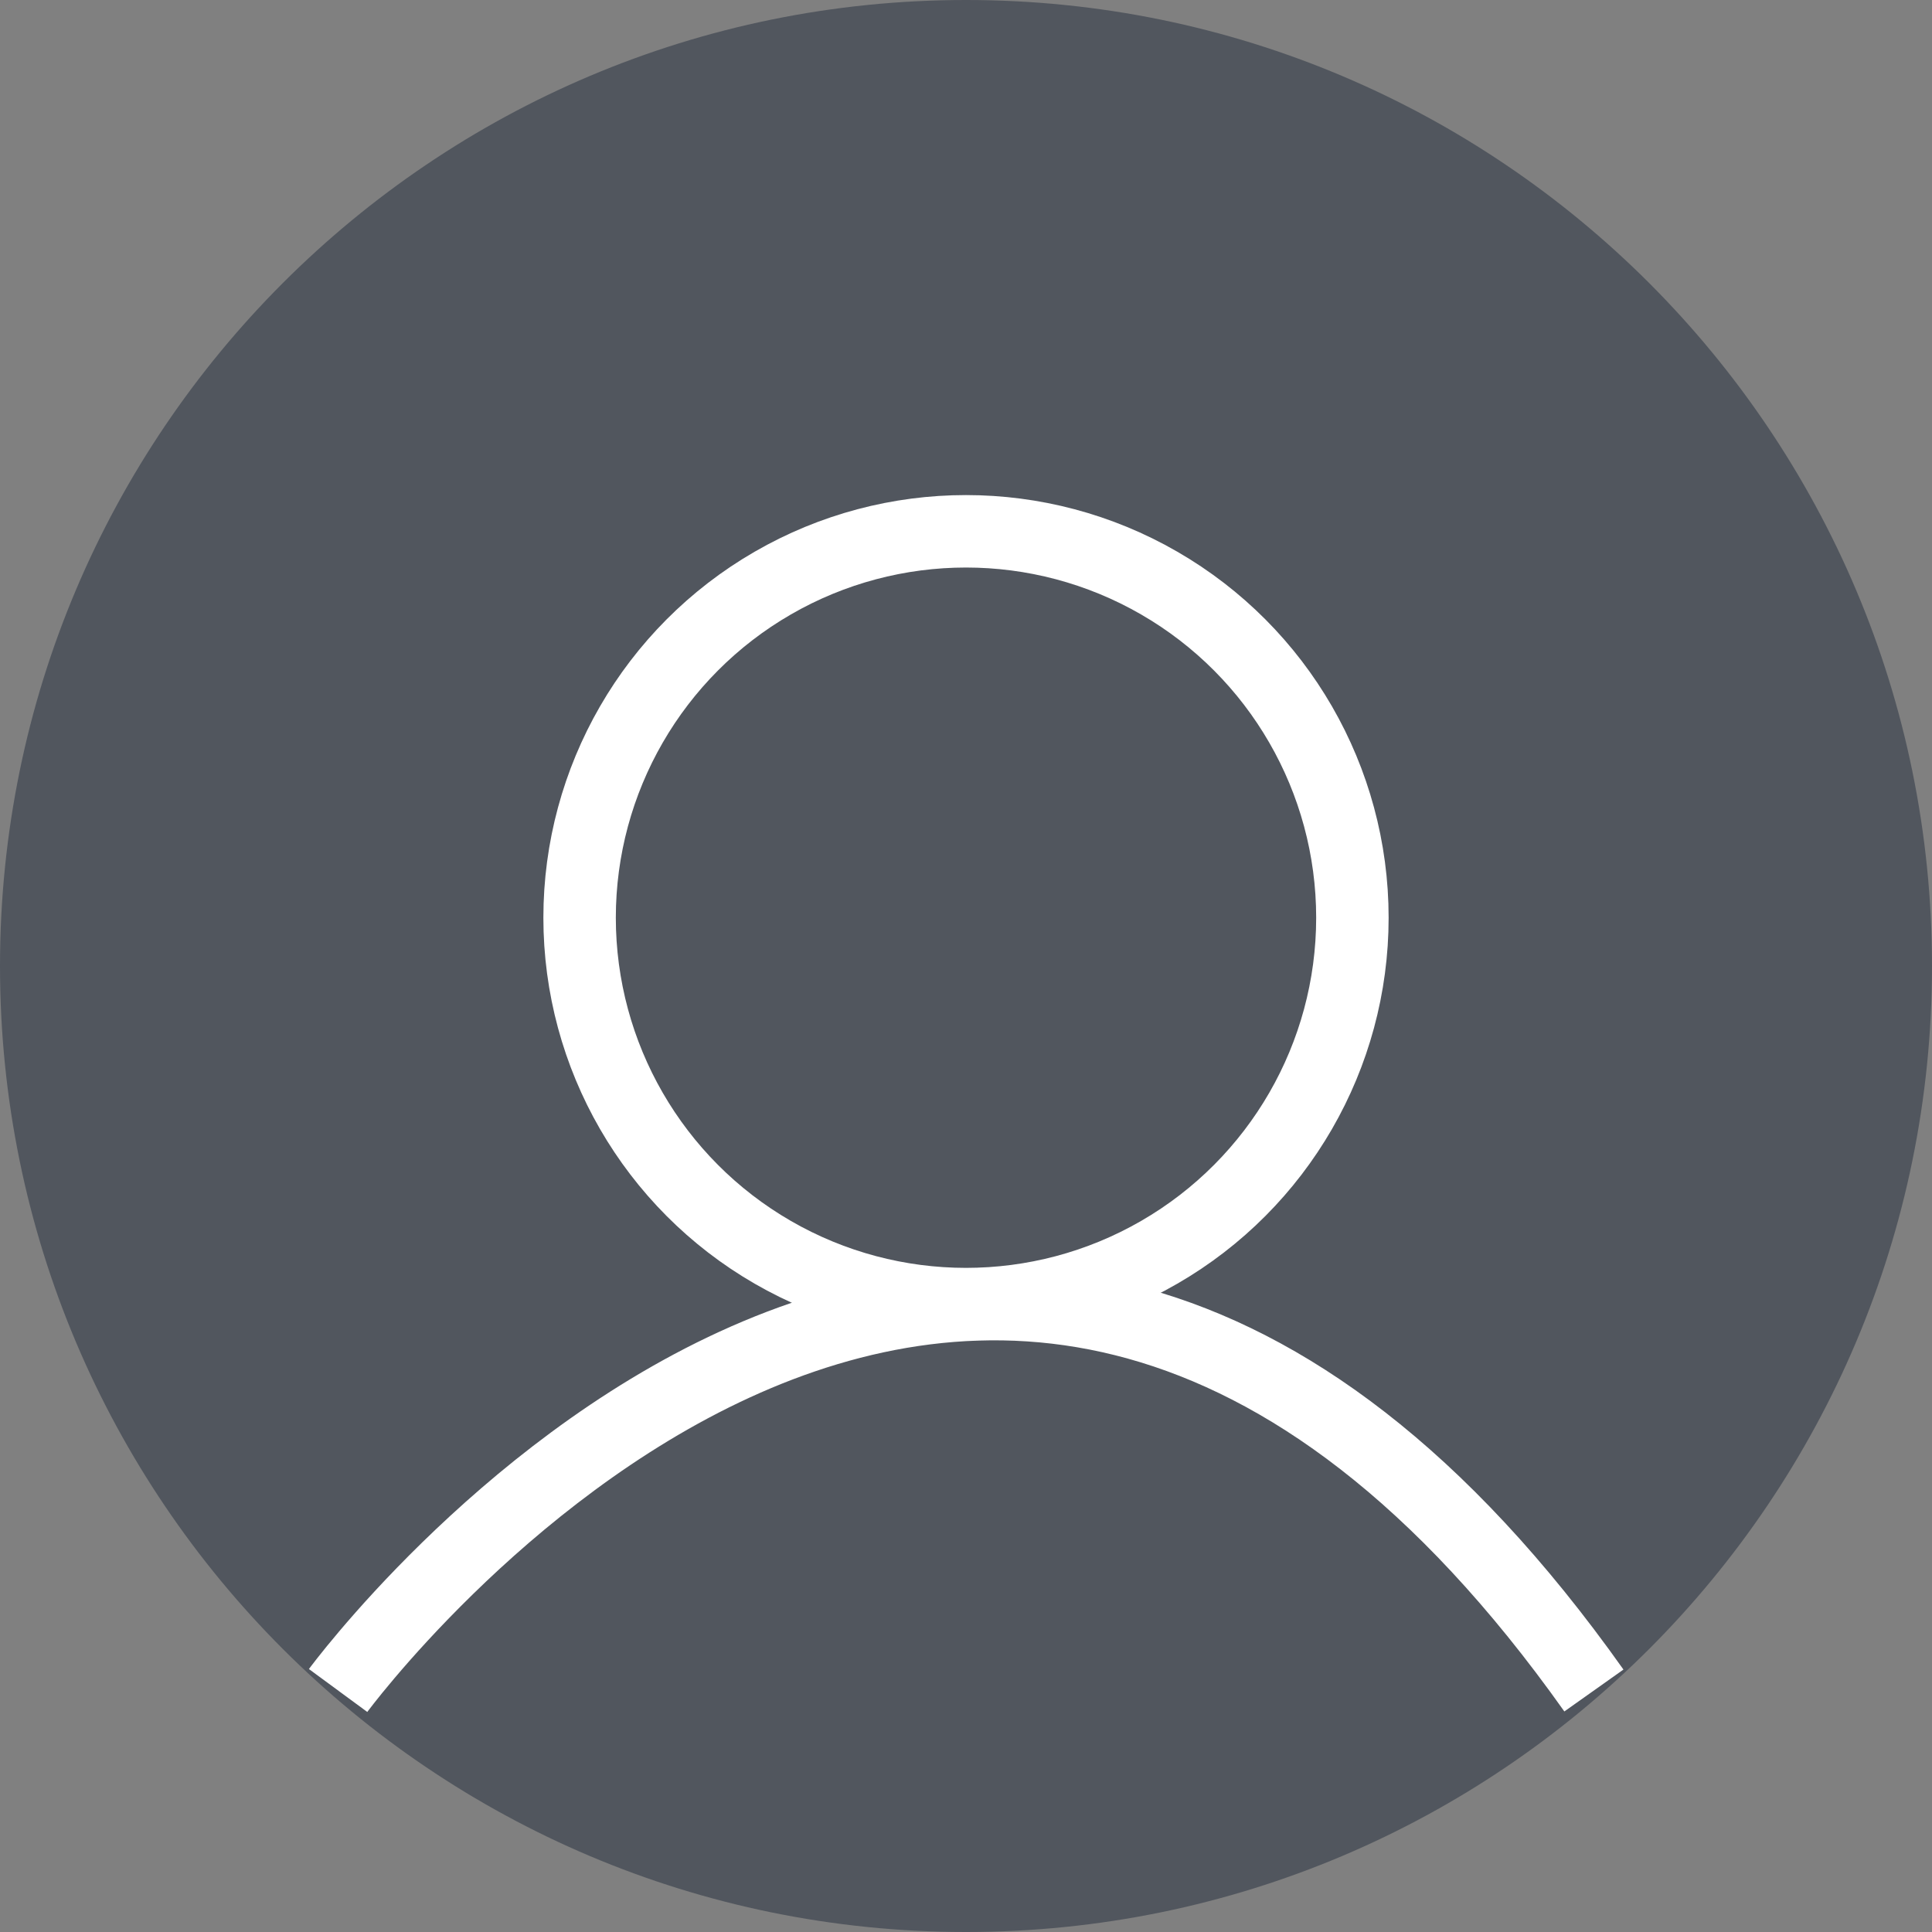 <svg width="40" height="40" viewBox="0 0 40 40" xmlns="http://www.w3.org/2000/svg">
    <rect x="0" y="0" width="40" height="40" fill="#808080" stroke="none"/>
    <g fill="none" fill-rule="evenodd">
        <path d="M20 40c11.046 0 20-8.954 20-20S31.046 0 20 0 0 8.954 0 20s8.954 20 20 20z" fill="#51565E"/>
        <path d="M7 35s13.239-18 26 0" stroke="#FFF" stroke-width="1.5"/>
        <circle stroke="#FFF" stroke-width="1.5" cx="20" cy="19" r="8"/>
    </g>
</svg>
